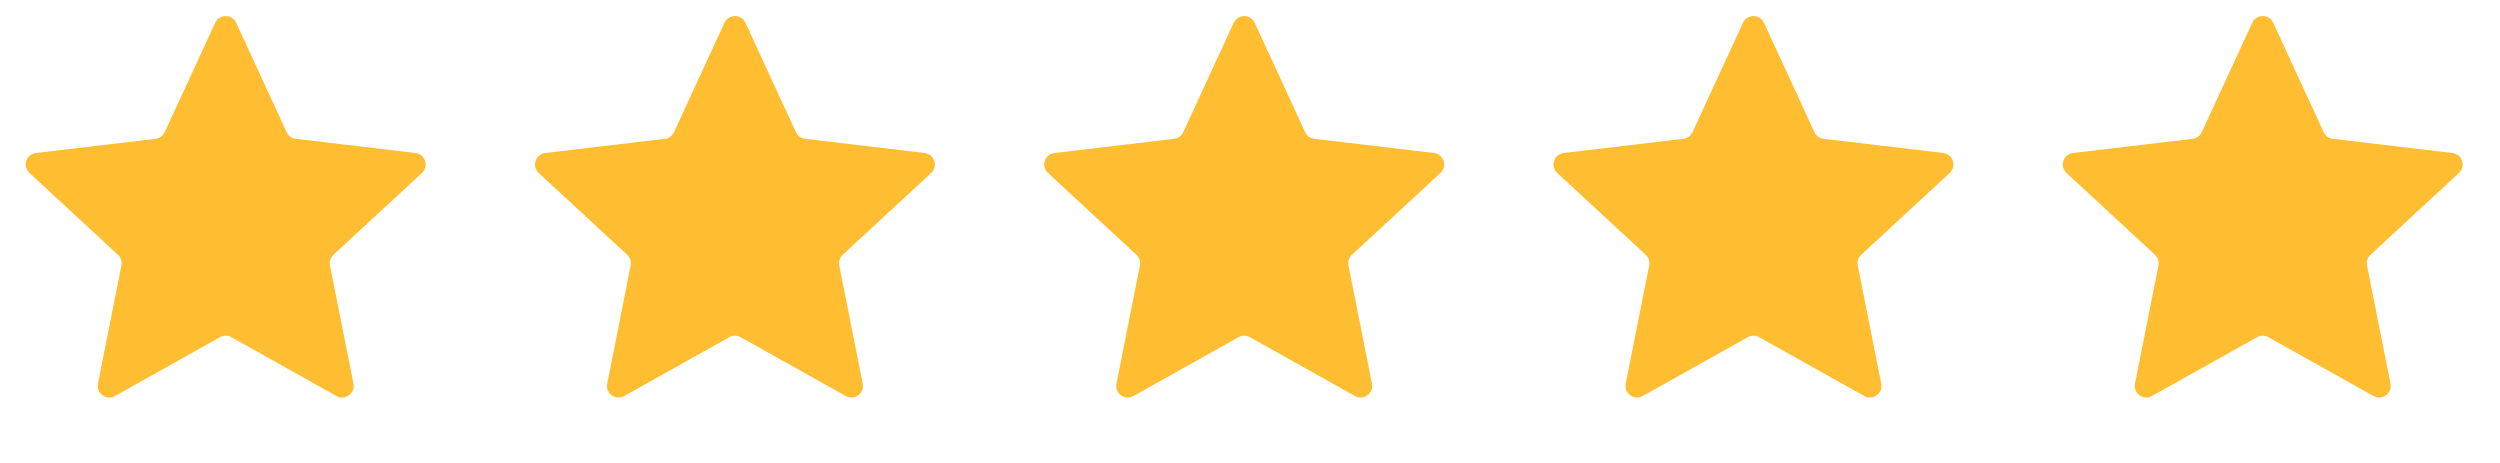 <svg width="216" height="40" viewBox="0 0 216 40" fill="none" xmlns="http://www.w3.org/2000/svg">
<path d="M18.592 1.969C18.949 1.194 20.051 1.194 20.408 1.969L24.767 11.419C24.913 11.735 25.212 11.953 25.558 11.993L35.893 13.219C36.74 13.319 37.08 14.367 36.454 14.946L28.813 22.012C28.558 22.248 28.443 22.6 28.511 22.941L30.539 33.149C30.706 33.986 29.815 34.634 29.07 34.217L19.988 29.133C19.685 28.963 19.315 28.963 19.012 29.133L9.93 34.217C9.185 34.634 8.294 33.986 8.461 33.149L10.489 22.941C10.557 22.6 10.443 22.248 10.187 22.012L2.546 14.946C1.92 14.367 2.26 13.319 3.107 13.219L13.443 11.993C13.788 11.953 14.087 11.735 14.233 11.419L18.592 1.969Z" fill="#FFBE32"/>
<path d="M62.592 1.969C62.949 1.194 64.051 1.194 64.408 1.969L68.767 11.419C68.913 11.735 69.212 11.953 69.558 11.993L79.893 13.219C80.74 13.319 81.08 14.367 80.454 14.946L72.813 22.012C72.558 22.248 72.443 22.6 72.511 22.941L74.539 33.149C74.706 33.986 73.815 34.634 73.07 34.217L63.988 29.133C63.685 28.963 63.315 28.963 63.012 29.133L53.93 34.217C53.185 34.634 52.294 33.986 52.461 33.149L54.489 22.941C54.557 22.6 54.443 22.248 54.187 22.012L46.546 14.946C45.92 14.367 46.26 13.319 47.107 13.219L57.443 11.993C57.788 11.953 58.087 11.735 58.233 11.419L62.592 1.969Z" fill="#FFBE32"/>
<path d="M106.592 1.969C106.949 1.194 108.051 1.194 108.408 1.969L112.767 11.419C112.913 11.735 113.212 11.953 113.558 11.993L123.893 13.219C124.74 13.319 125.08 14.367 124.454 14.946L116.813 22.012C116.558 22.248 116.443 22.6 116.511 22.941L118.539 33.149C118.706 33.986 117.815 34.634 117.07 34.217L107.988 29.133C107.685 28.963 107.315 28.963 107.012 29.133L97.93 34.217C97.185 34.634 96.294 33.986 96.461 33.149L98.489 22.941C98.557 22.6 98.442 22.248 98.187 22.012L90.546 14.946C89.92 14.367 90.26 13.319 91.107 13.219L101.442 11.993C101.788 11.953 102.087 11.735 102.233 11.419L106.592 1.969Z" fill="#FFBE32"/>
<path d="M150.592 1.969C150.949 1.194 152.051 1.194 152.408 1.969L156.767 11.419C156.913 11.735 157.212 11.953 157.558 11.993L167.893 13.219C168.74 13.319 169.08 14.367 168.454 14.946L160.813 22.012C160.558 22.248 160.443 22.6 160.511 22.941L162.539 33.149C162.706 33.986 161.815 34.634 161.07 34.217L151.988 29.133C151.685 28.963 151.315 28.963 151.012 29.133L141.93 34.217C141.185 34.634 140.294 33.986 140.461 33.149L142.489 22.941C142.557 22.6 142.442 22.248 142.187 22.012L134.546 14.946C133.92 14.367 134.26 13.319 135.107 13.219L145.442 11.993C145.788 11.953 146.087 11.735 146.233 11.419L150.592 1.969Z" fill="#FFBE32"/>
<path d="M194.592 1.969C194.949 1.194 196.051 1.194 196.408 1.969L200.767 11.419C200.913 11.735 201.212 11.953 201.558 11.993L211.893 13.219C212.74 13.319 213.08 14.367 212.454 14.946L204.813 22.012C204.558 22.248 204.443 22.6 204.511 22.941L206.539 33.149C206.706 33.986 205.815 34.634 205.07 34.217L195.988 29.133C195.685 28.963 195.315 28.963 195.012 29.133L185.93 34.217C185.185 34.634 184.294 33.986 184.461 33.149L186.489 22.941C186.557 22.6 186.442 22.248 186.187 22.012L178.546 14.946C177.92 14.367 178.26 13.319 179.107 13.219L189.442 11.993C189.788 11.953 190.087 11.735 190.233 11.419L194.592 1.969Z" fill="#FFBE32"/>
</svg>
